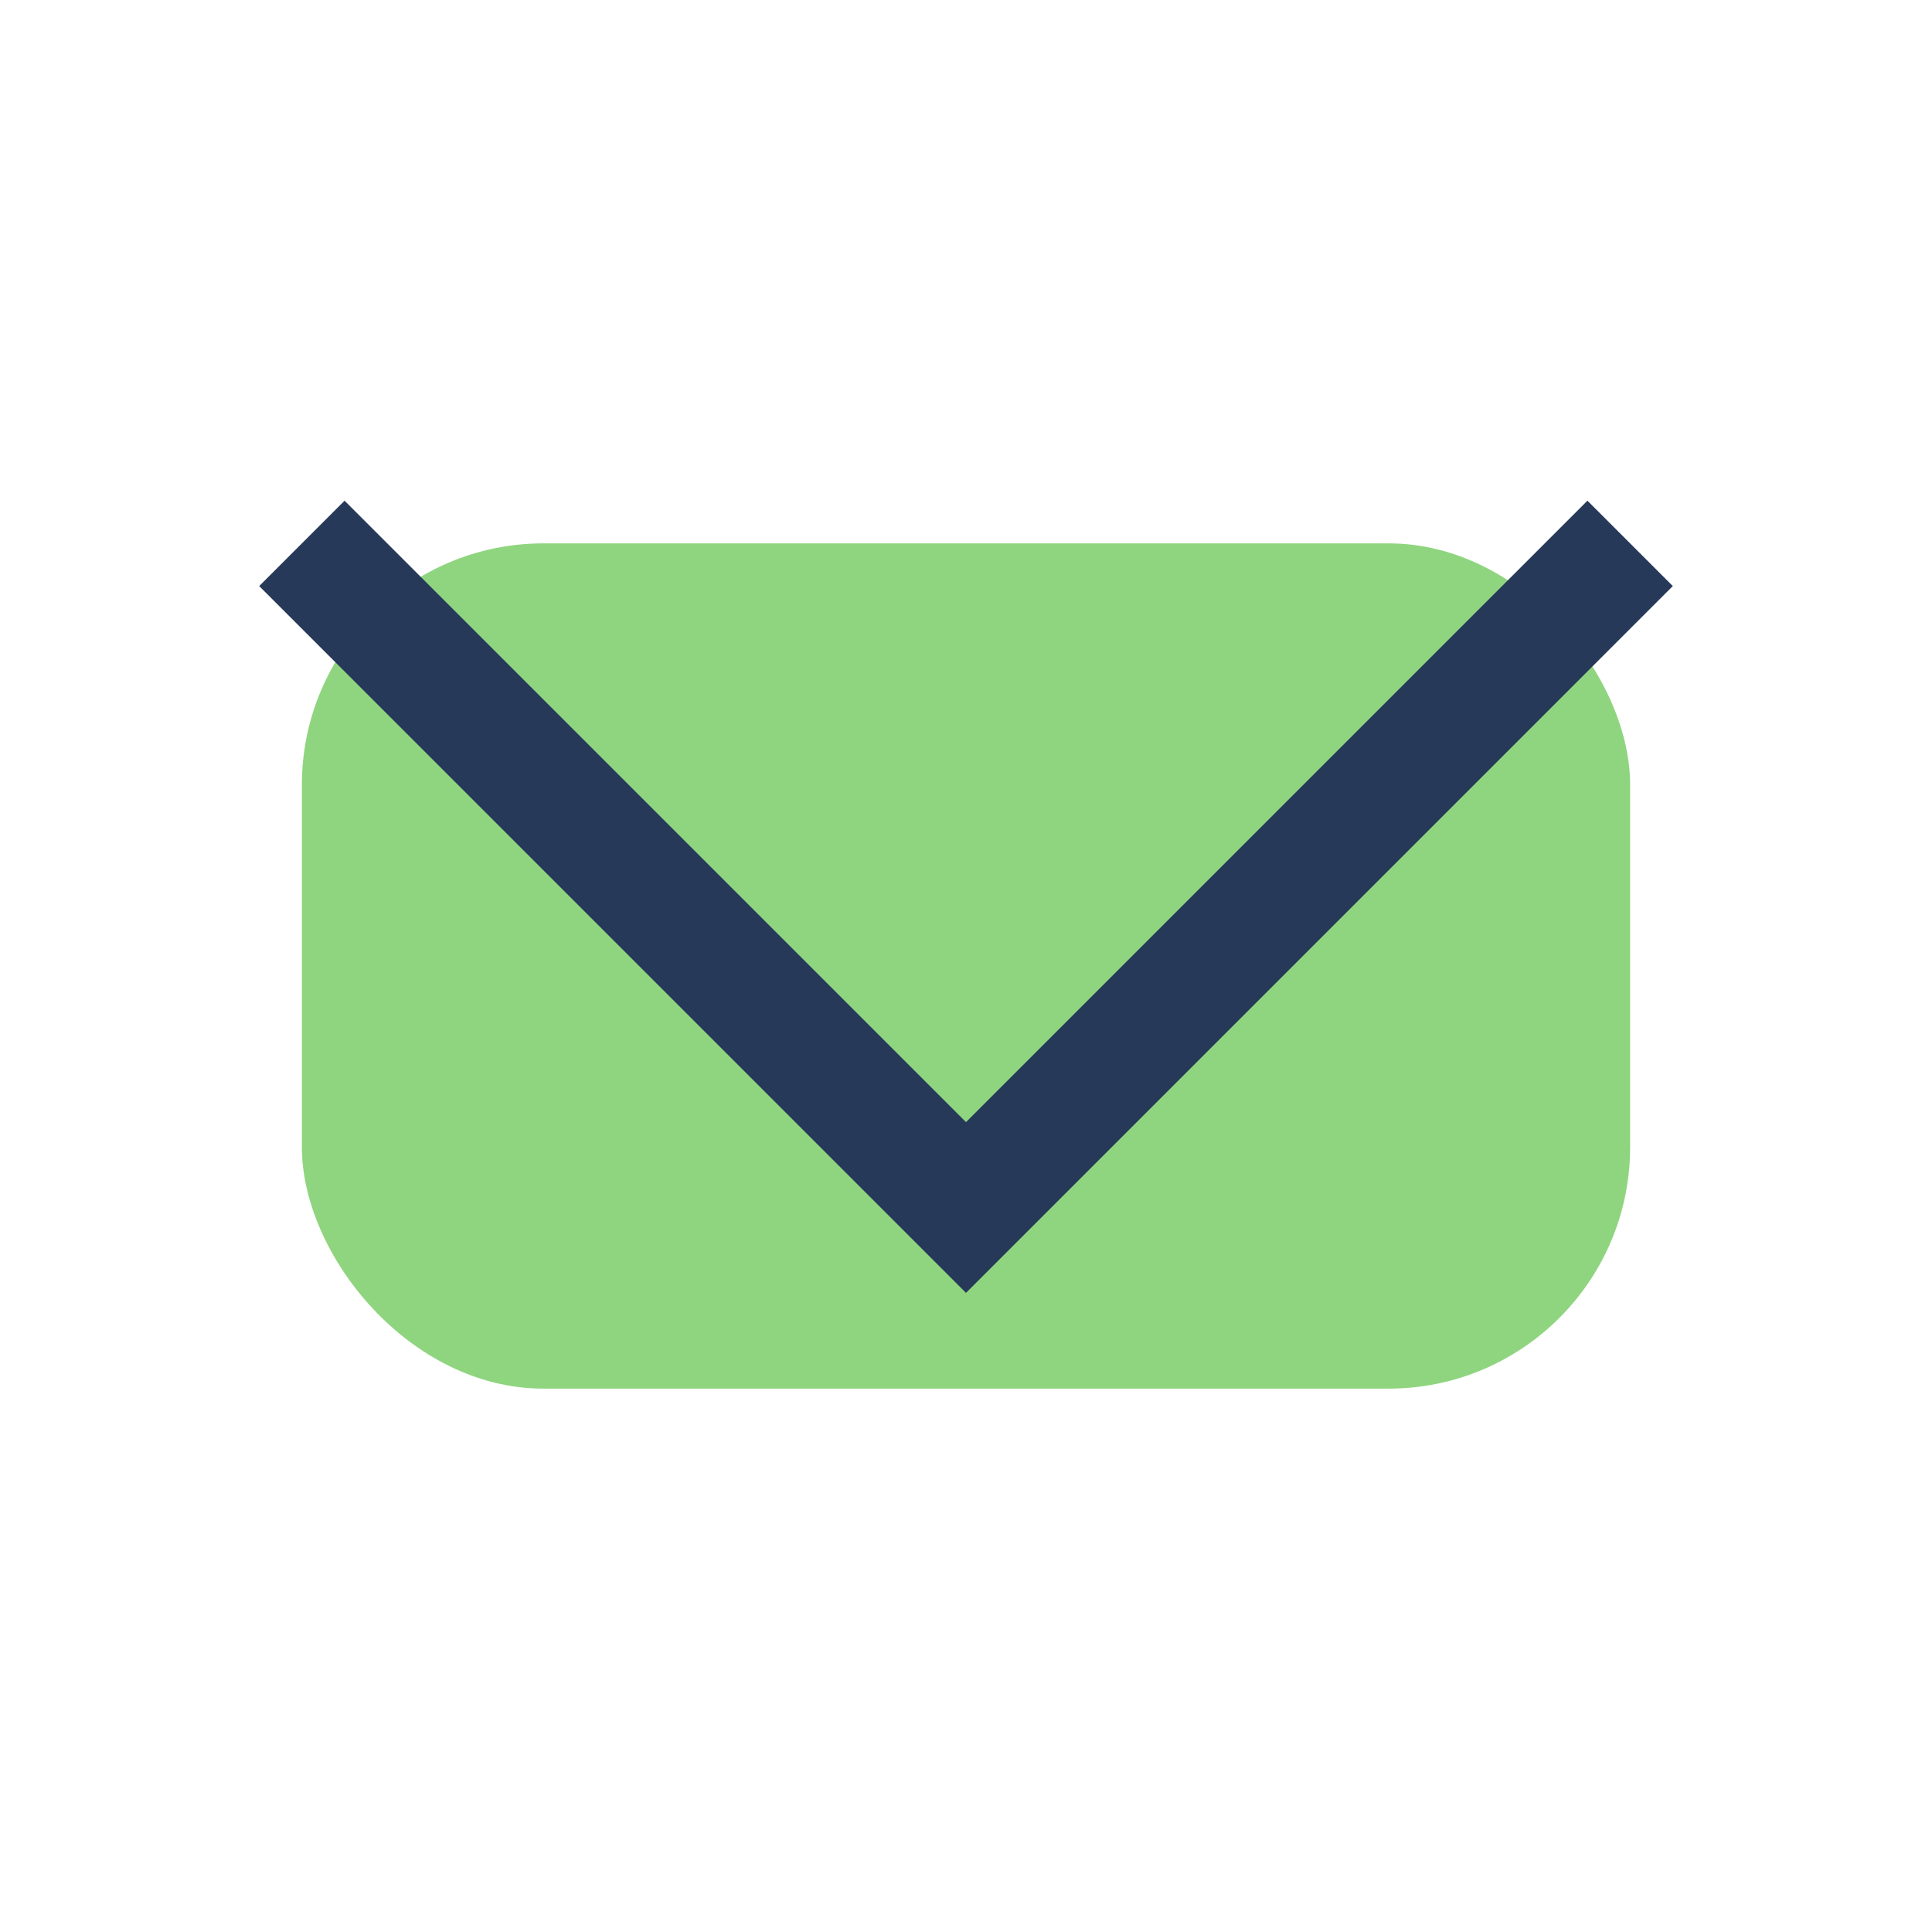 <?xml version="1.0" encoding="UTF-8"?>
<svg xmlns="http://www.w3.org/2000/svg" width="32" height="32" viewBox="0 0 32 32"><rect x="5" y="9" width="22" height="14" rx="4" fill="#8FD57F"/><polyline points="5,9 16,20 27,9" fill="none" stroke="#263959" stroke-width="2"/></svg>